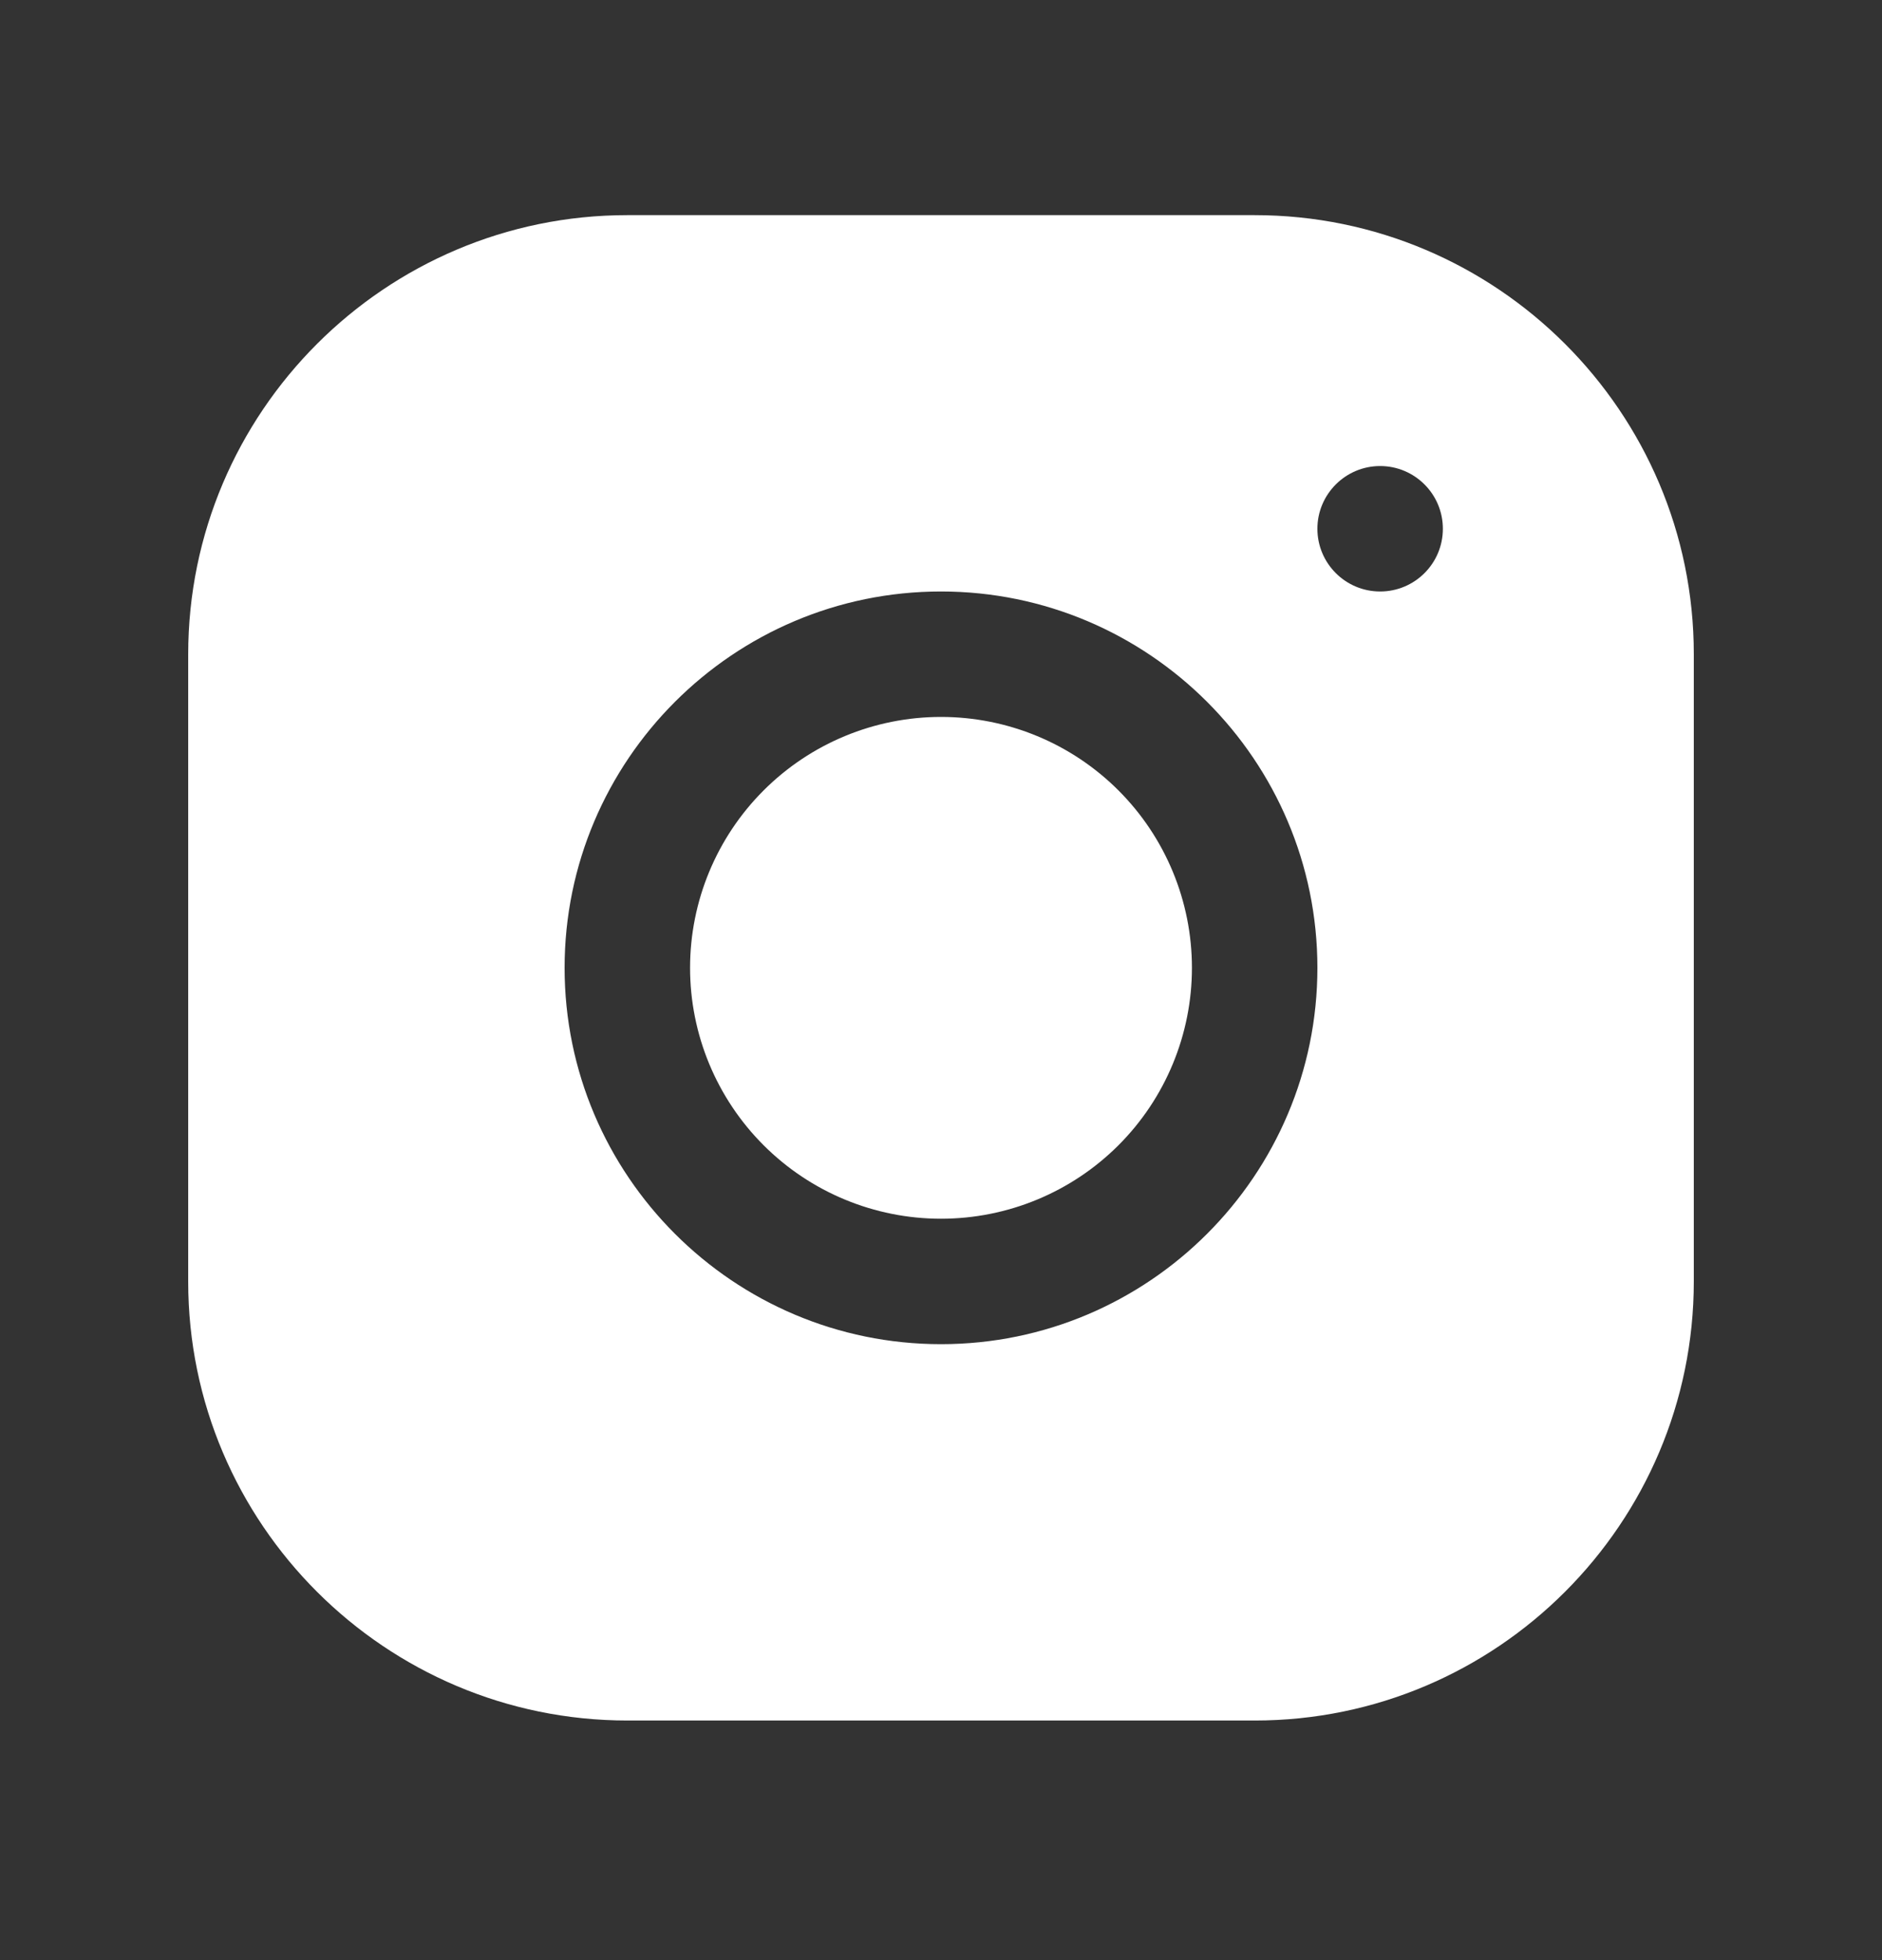 <svg width="24" height="25" viewBox="0 0 24 25" fill="none" xmlns="http://www.w3.org/2000/svg">
<rect x="0" y="0" width="24" height="25" fill="#333333" stroke="none"/>
<path d="M7.999 2.744C4.912 2.744 2.4 5.258 2.4 8.346V16.346C2.4 19.433 4.914 21.944 8.002 21.944H16.002C19.089 21.944 21.6 19.431 21.6 16.343V8.343C21.6 5.255 19.087 2.744 15.999 2.744H7.999ZM17.6 5.944C18.042 5.944 18.4 6.303 18.4 6.744C18.4 7.186 18.042 7.544 17.6 7.544C17.159 7.544 16.8 7.186 16.8 6.744C16.8 6.303 17.159 5.944 17.6 5.944ZM12 7.544C14.648 7.544 16.8 9.697 16.8 12.344C16.8 14.991 14.648 17.144 12 17.144C9.353 17.144 7.2 14.991 7.2 12.344C7.2 9.697 9.353 7.544 12 7.544ZM12 9.144C11.152 9.144 10.338 9.481 9.738 10.081C9.138 10.681 8.8 11.495 8.8 12.344C8.8 13.193 9.138 14.007 9.738 14.607C10.338 15.207 11.152 15.544 12 15.544C12.849 15.544 13.663 15.207 14.263 14.607C14.863 14.007 15.2 13.193 15.2 12.344C15.2 11.495 14.863 10.681 14.263 10.081C13.663 9.481 12.849 9.144 12 9.144Z" fill="white"/>
</svg>
